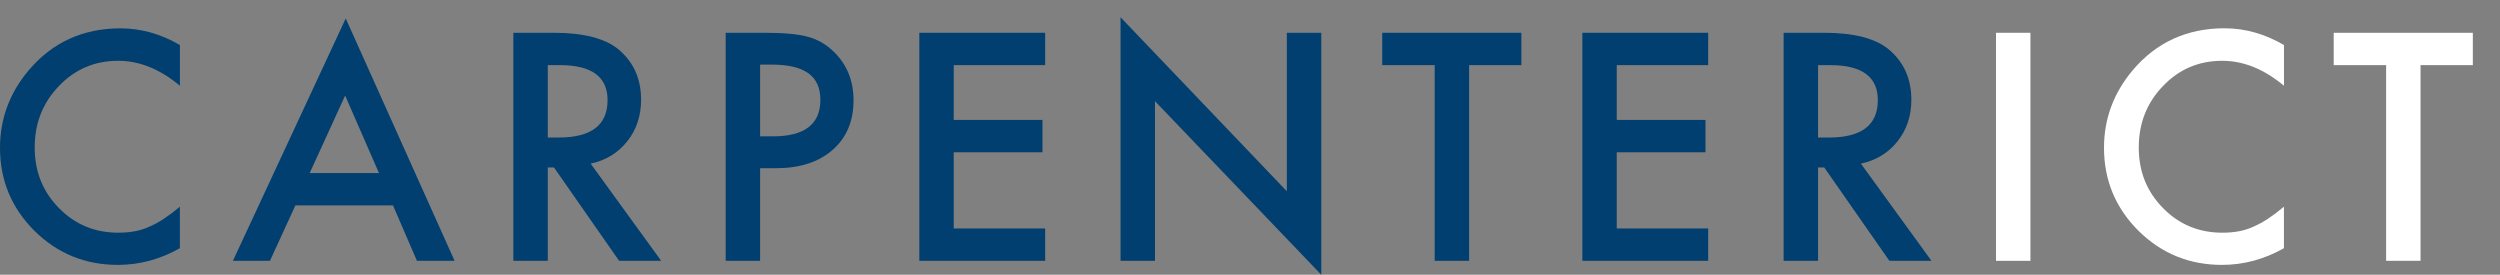 <?xml version="1.0" encoding="UTF-8"?><svg id="a" xmlns="http://www.w3.org/2000/svg" viewBox="0 0 467.56 51.38"><rect x="0" y="0" width="467.56" height="51.38" fill="#808080" stroke="none"/><g isolation="isolate"><g isolation="isolate"><path d="M33.65,8.42v7.62c-3.72-3.11-7.57-4.67-11.55-4.67-4.38,0-8.08,1.57-11.08,4.72-3.02,3.13-4.53,6.96-4.53,11.49s1.51,8.25,4.53,11.33c3.02,3.08,6.72,4.61,11.1,4.61,2.27,0,4.19-.37,5.77-1.11.88-.37,1.8-.87,2.75-1.49.95-.63,1.95-1.38,3-2.26v7.76c-3.68,2.08-7.55,3.12-11.6,3.12-6.1,0-11.3-2.13-15.61-6.38C2.15,38.88,0,33.71,0,27.65,0,22.22,1.8,17.37,5.39,13.12c4.42-5.21,10.14-7.82,17.15-7.82,3.83,0,7.53,1.04,11.1,3.12Z" fill="#003f6f"/></g><g isolation="isolate"><path d="M73.5,38.42h-18.26l-4.75,10.36h-6.93L64.66,3.45l20.36,45.33h-7.04l-4.48-10.36ZM70.88,32.37l-6.33-14.5-6.63,14.5h12.95Z" fill="#003f6f"/><path d="M110.46,30.6l13.2,18.18h-7.87l-12.18-17.46h-1.16v17.46h-6.44V6.13h7.54c5.63,0,9.7,1.06,12.21,3.18,2.76,2.36,4.14,5.47,4.14,9.34,0,3.02-.87,5.62-2.6,7.79-1.73,2.17-4.01,3.56-6.85,4.17ZM102.45,25.72h2.04c6.1,0,9.14-2.33,9.14-6.99,0-4.36-2.96-6.55-8.89-6.55h-2.29v13.54Z" fill="#003f6f"/><path d="M142.16,31.46v17.32h-6.44V6.13h7.29c3.57,0,6.27.25,8.09.75,1.84.5,3.46,1.44,4.86,2.82,2.45,2.39,3.67,5.41,3.67,9.06,0,3.9-1.31,7-3.92,9.28s-6.14,3.42-10.58,3.42h-2.98ZM142.16,25.5h2.4c5.91,0,8.87-2.27,8.87-6.82s-3.05-6.6-9.14-6.6h-2.13v13.42Z" fill="#003f6f"/><path d="M195.47,12.18h-17.1v10.25h16.6v6.05h-16.6v14.25h17.1v6.05h-23.53V6.13h23.53v6.05Z" fill="#003f6f"/><path d="M209.57,48.78V3.23l31.1,32.54V6.13h6.44v45.25l-31.1-32.46v29.86h-6.44Z" fill="#003f6f"/><path d="M274.76,12.18v36.6h-6.44V12.18h-9.81v-6.05h26.02v6.05h-9.78Z" fill="#003f6f"/><path d="M319.47,12.18h-17.1v10.25h16.6v6.05h-16.6v14.25h17.1v6.05h-23.53V6.13h23.53v6.05Z" fill="#003f6f"/><path d="M348.03,30.6l13.2,18.18h-7.87l-12.18-17.46h-1.16v17.46h-6.44V6.13h7.54c5.63,0,9.7,1.06,12.21,3.18,2.76,2.36,4.14,5.47,4.14,9.34,0,3.02-.87,5.62-2.6,7.79-1.73,2.17-4.01,3.56-6.85,4.17ZM340.02,25.72h2.04c6.1,0,9.14-2.33,9.14-6.99,0-4.36-2.96-6.55-8.89-6.55h-2.29v13.54Z" fill="#003f6f"/></g><g isolation="isolate"><path d="M379.74,6.13v42.65h-6.44V6.13h6.44Z" fill="#fff"/><path d="M427.16,8.42v7.62c-3.72-3.11-7.57-4.67-11.55-4.67-4.38,0-8.07,1.57-11.08,4.72-3.02,3.13-4.53,6.96-4.53,11.49s1.51,8.25,4.53,11.33c3.02,3.08,6.72,4.61,11.1,4.61,2.27,0,4.19-.37,5.77-1.11.88-.37,1.8-.87,2.75-1.49.95-.63,1.95-1.38,3-2.26v7.76c-3.68,2.08-7.55,3.12-11.6,3.12-6.1,0-11.3-2.13-15.61-6.38-4.29-4.29-6.44-9.46-6.44-15.52,0-5.43,1.8-10.28,5.39-14.53,4.42-5.21,10.14-7.82,17.15-7.82,3.83,0,7.53,1.04,11.1,3.12Z" fill="#fff"/><path d="M452.7,12.18v36.6h-6.44V12.18h-9.8v-6.05h26.02v6.05h-9.78Z" fill="#fff"/></g></g></svg>